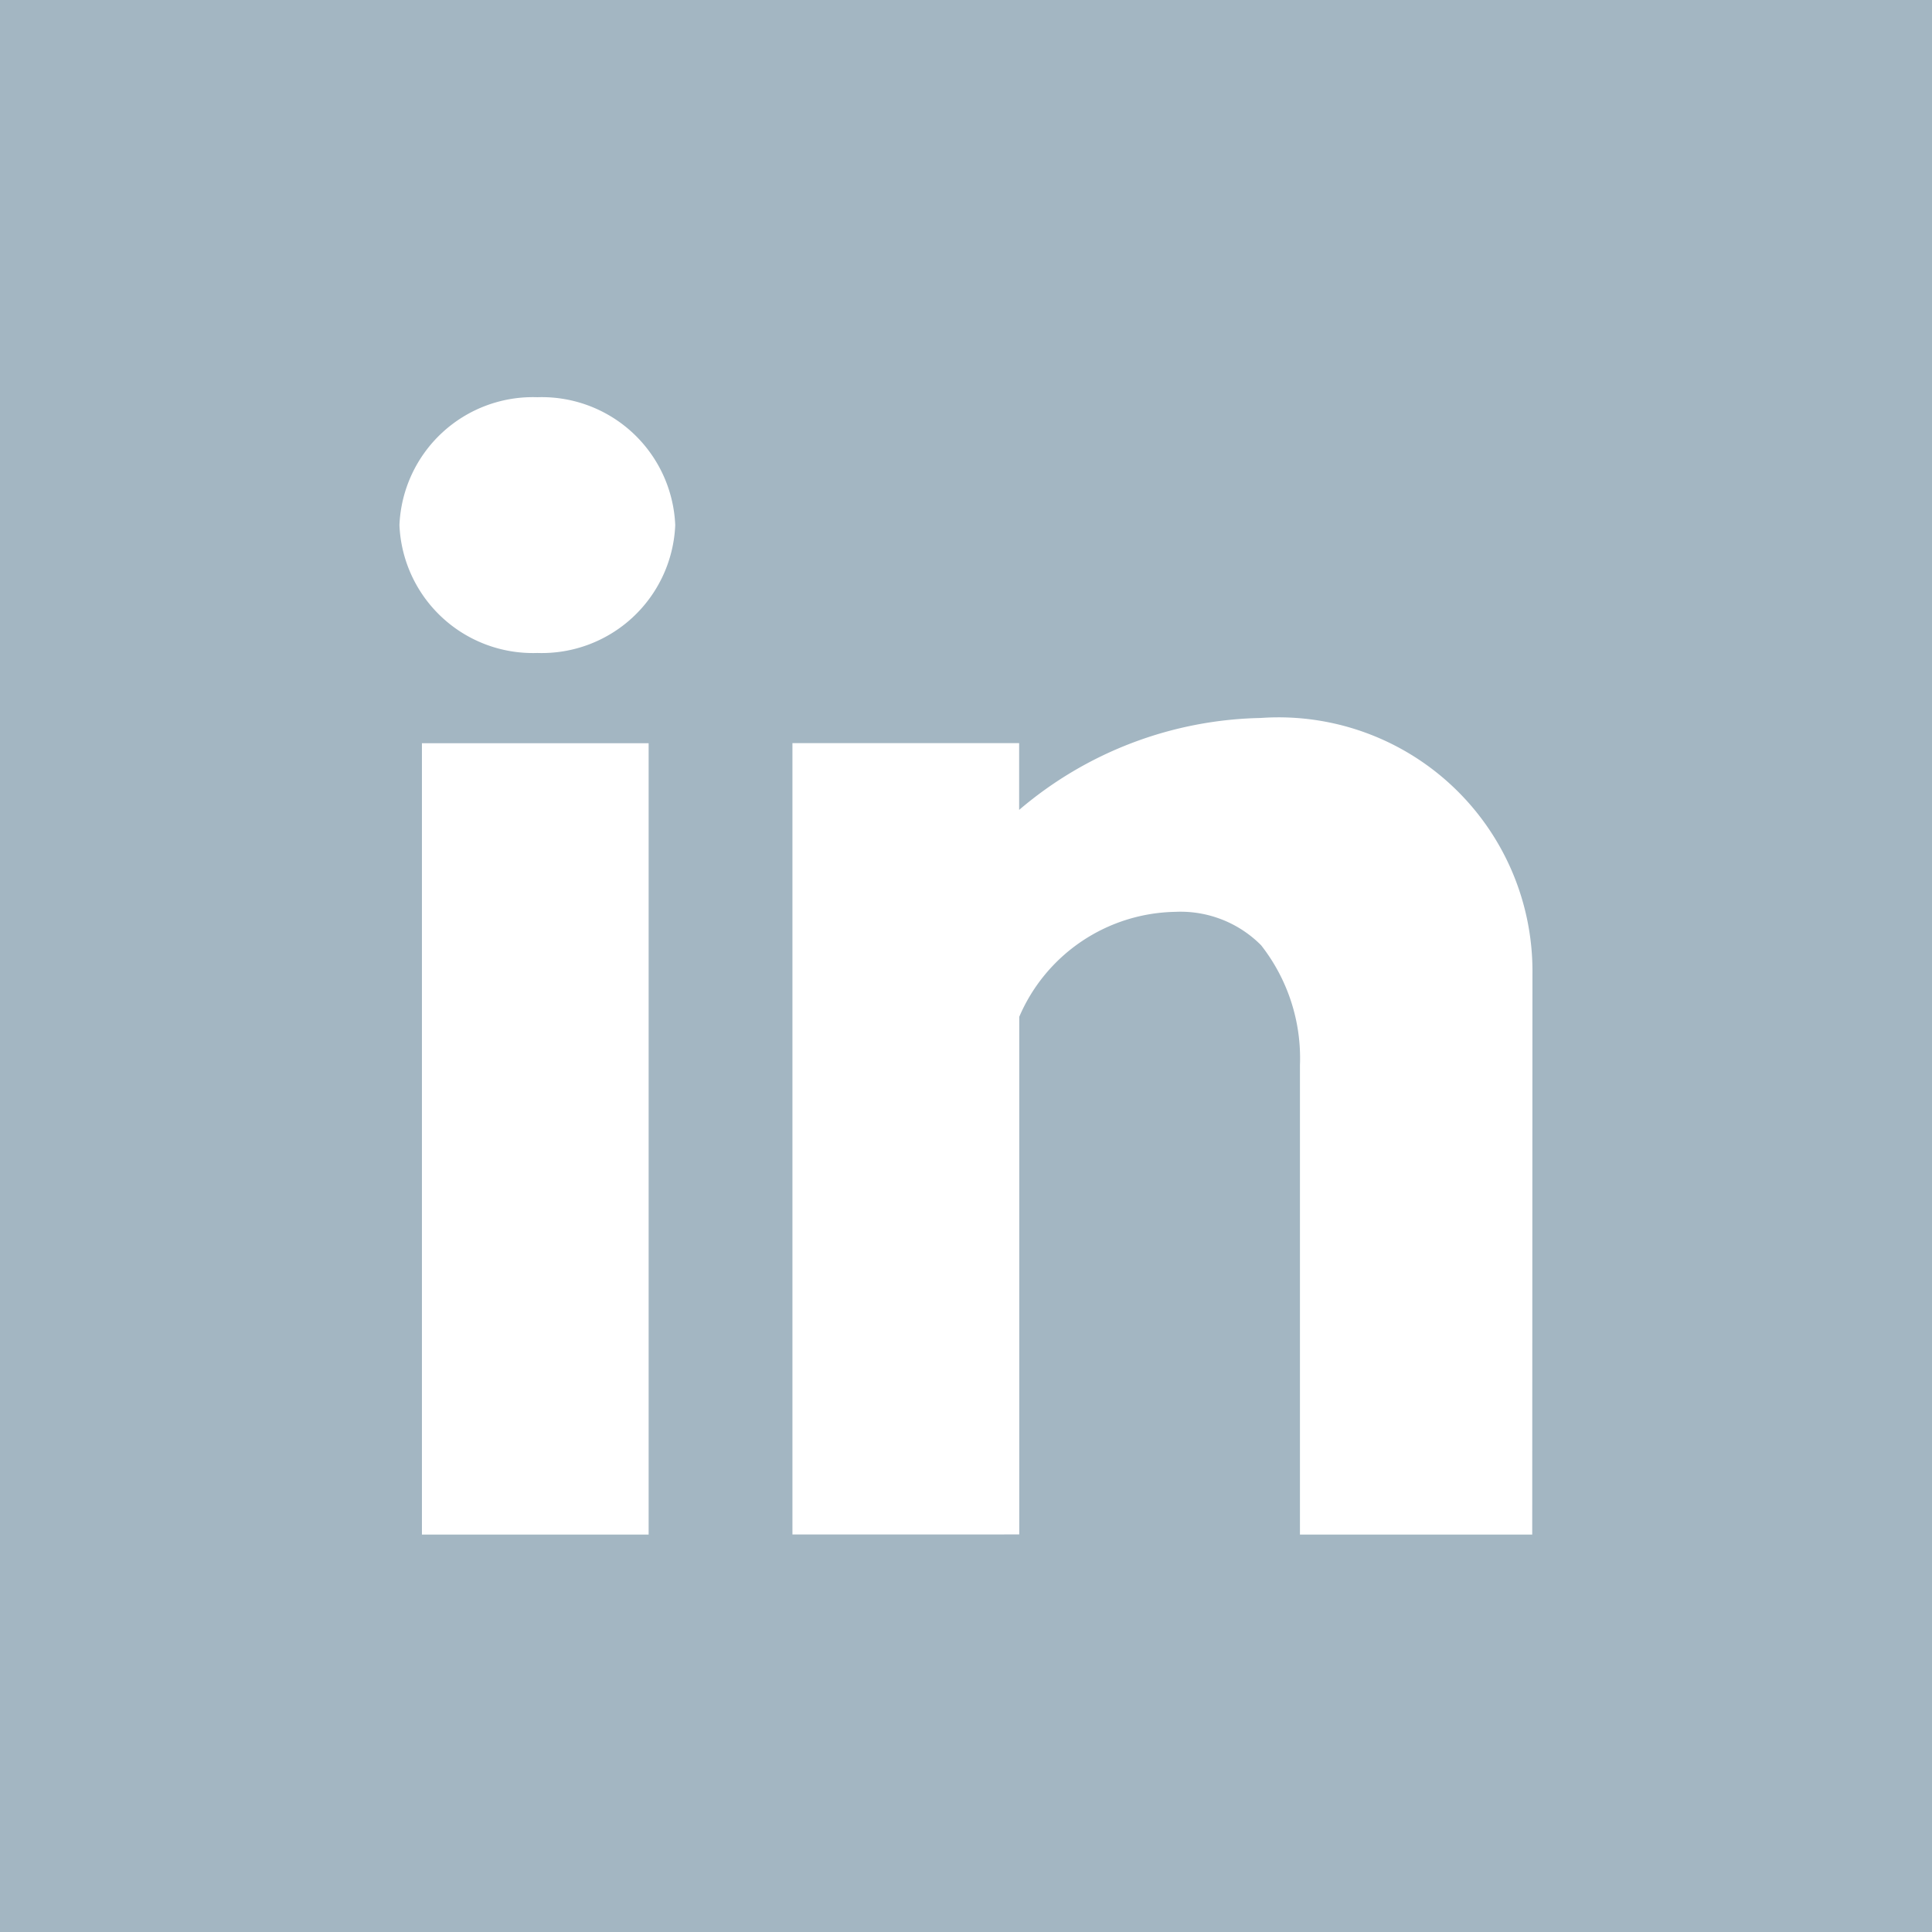 <svg xmlns="http://www.w3.org/2000/svg" xmlns:xlink="http://www.w3.org/1999/xlink" width="17.359" height="17.359" viewBox="0 0 17.359 17.359">
  <defs>
    <clipPath id="clip-path">
      <rect id="Rectangle_2" data-name="Rectangle 2" width="17.359" height="17.359" fill="#a3b6c2"/>
    </clipPath>
  </defs>
  <g id="Groupe_61" data-name="Groupe 61" transform="translate(-1459.406 -621.283)">
    <g id="Groupe_7" data-name="Groupe 7" transform="translate(1370.406 685.283)">
      <g id="Groupe_6" data-name="Groupe 6" transform="translate(89 -64)">
        <g id="Groupe_5" data-name="Groupe 5" transform="translate(0 0)" clip-path="url(#clip-path)">
          <path id="Tracé_8" data-name="Tracé 8" d="M89-64v17.359h17.359V-64Zm5.828,13.788H92.791v-7.11h2.037Zm-1-7.921a1.2,1.2,0,0,1-1.239-1.149,1.2,1.2,0,0,1,1.239-1.149,1.2,1.2,0,0,1,1.239,1.149,1.2,1.2,0,0,1-1.239,1.149Zm8.939,7.921h-2.087v-4.217a1.644,1.644,0,0,0-.349-1.078,1.02,1.02,0,0,0-.773-.3,1.554,1.554,0,0,0-1.4.943v4.651H96.12v-7.11h2.037v.6a3.444,3.444,0,0,1,2.17-.826,2.281,2.281,0,0,1,2.442,2.307Zm0,0" transform="translate(-89 64)" fill="#a3b6c2"/>
        </g>
      </g>
    </g>
  </g>
</svg>
